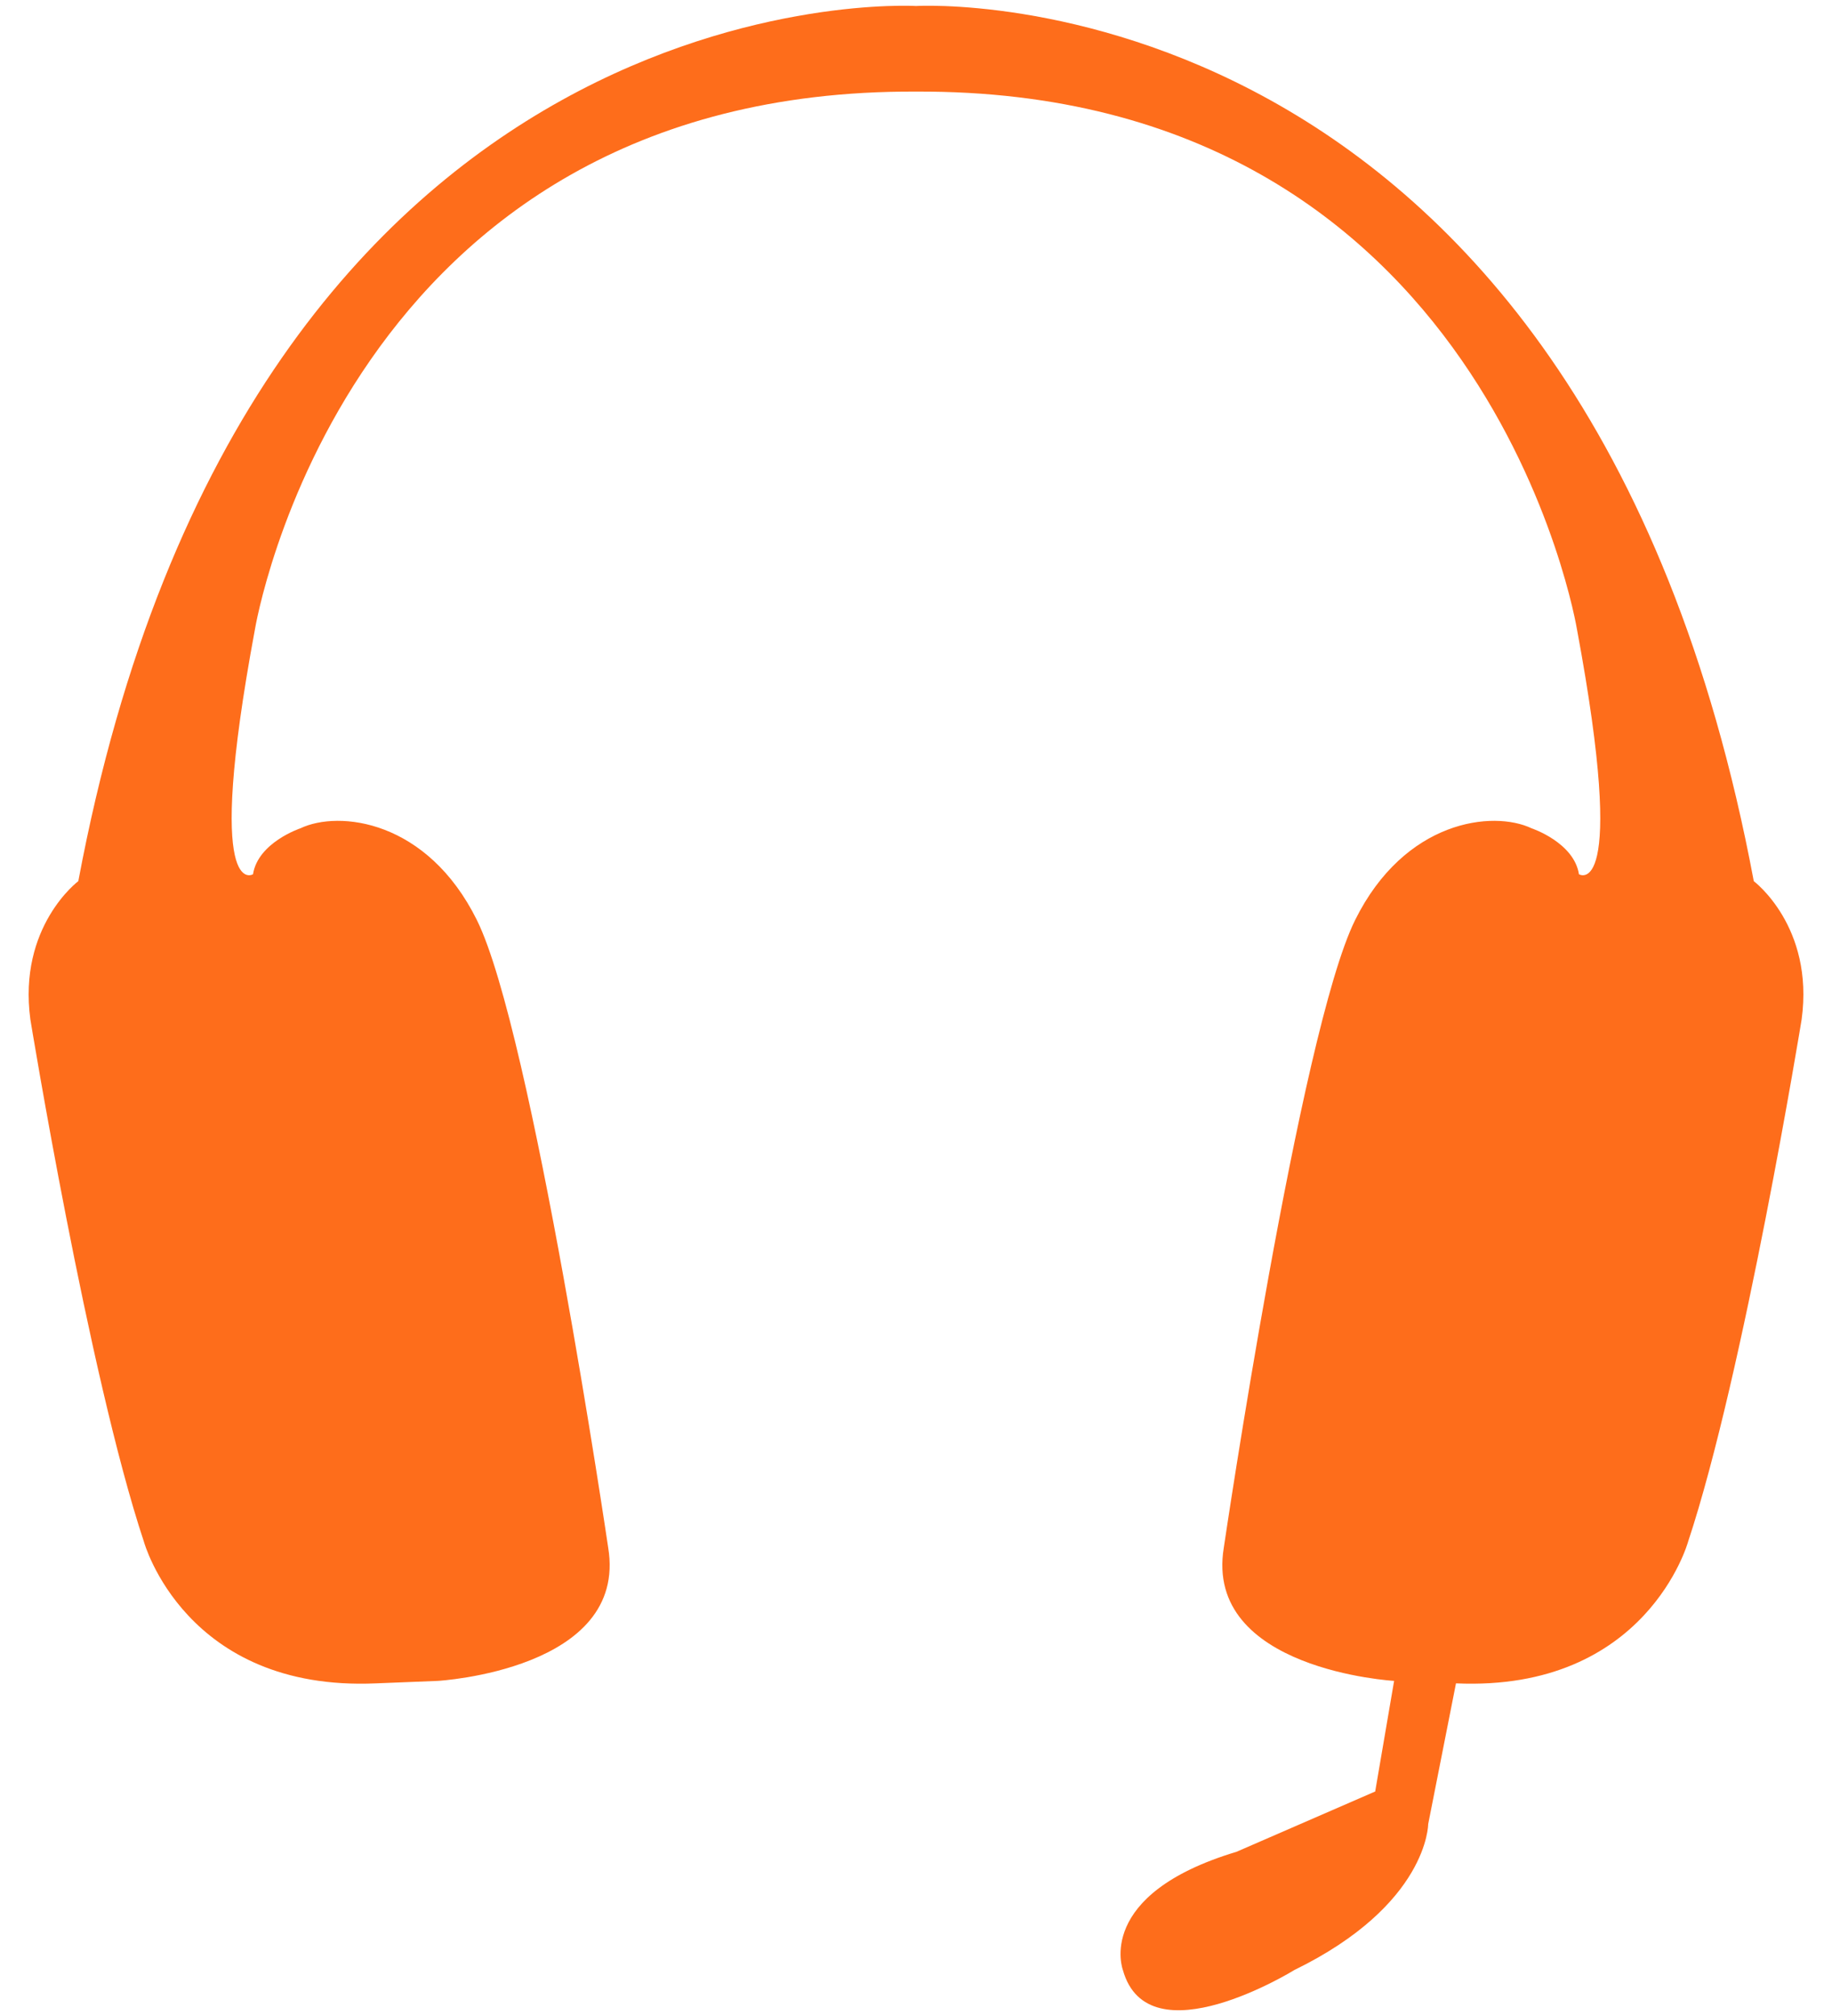 <svg width="40" height="44" viewBox="0 0 40 44" fill="none" xmlns="http://www.w3.org/2000/svg">
<path d="M38.292 19.231C34.546 -0.748 20.001 0.131 20.001 0.131C20.001 0.131 5.456 -0.747 1.71 19.231C1.71 19.231 0.388 20.219 0.663 22.25C0.663 22.25 1.927 29.993 3.142 33.648C3.142 33.648 4.041 36.923 8.21 36.74L9.561 36.686C9.561 36.686 13.719 36.447 13.279 33.776C13.279 33.776 11.618 22.515 10.413 20.082C9.33 17.896 7.402 17.677 6.557 18.079C6.557 18.079 5.634 18.386 5.524 19.081C5.524 19.081 4.449 19.739 5.565 13.743C5.565 13.743 7.494 1.943 20 1.999C32.506 1.943 34.433 13.743 34.433 13.743C35.549 19.74 34.475 19.081 34.475 19.081C34.366 18.386 33.443 18.079 33.443 18.079C32.598 17.677 30.67 17.896 29.587 20.082C28.381 22.516 26.721 33.776 26.721 33.776C26.28 36.447 30.439 36.686 30.439 36.686L30.026 39.1L26.996 40.417C23.893 41.35 24.517 42.996 24.517 42.996C25.068 44.973 28.262 42.996 28.262 42.996C31.183 41.57 31.183 39.813 31.183 39.813L31.79 36.74C35.957 36.923 36.858 33.648 36.858 33.648C38.072 29.994 39.337 22.25 39.337 22.25C39.614 20.219 38.291 19.231 38.291 19.231L38.292 19.231Z" fill="#FE6D1B"/>
</svg>
